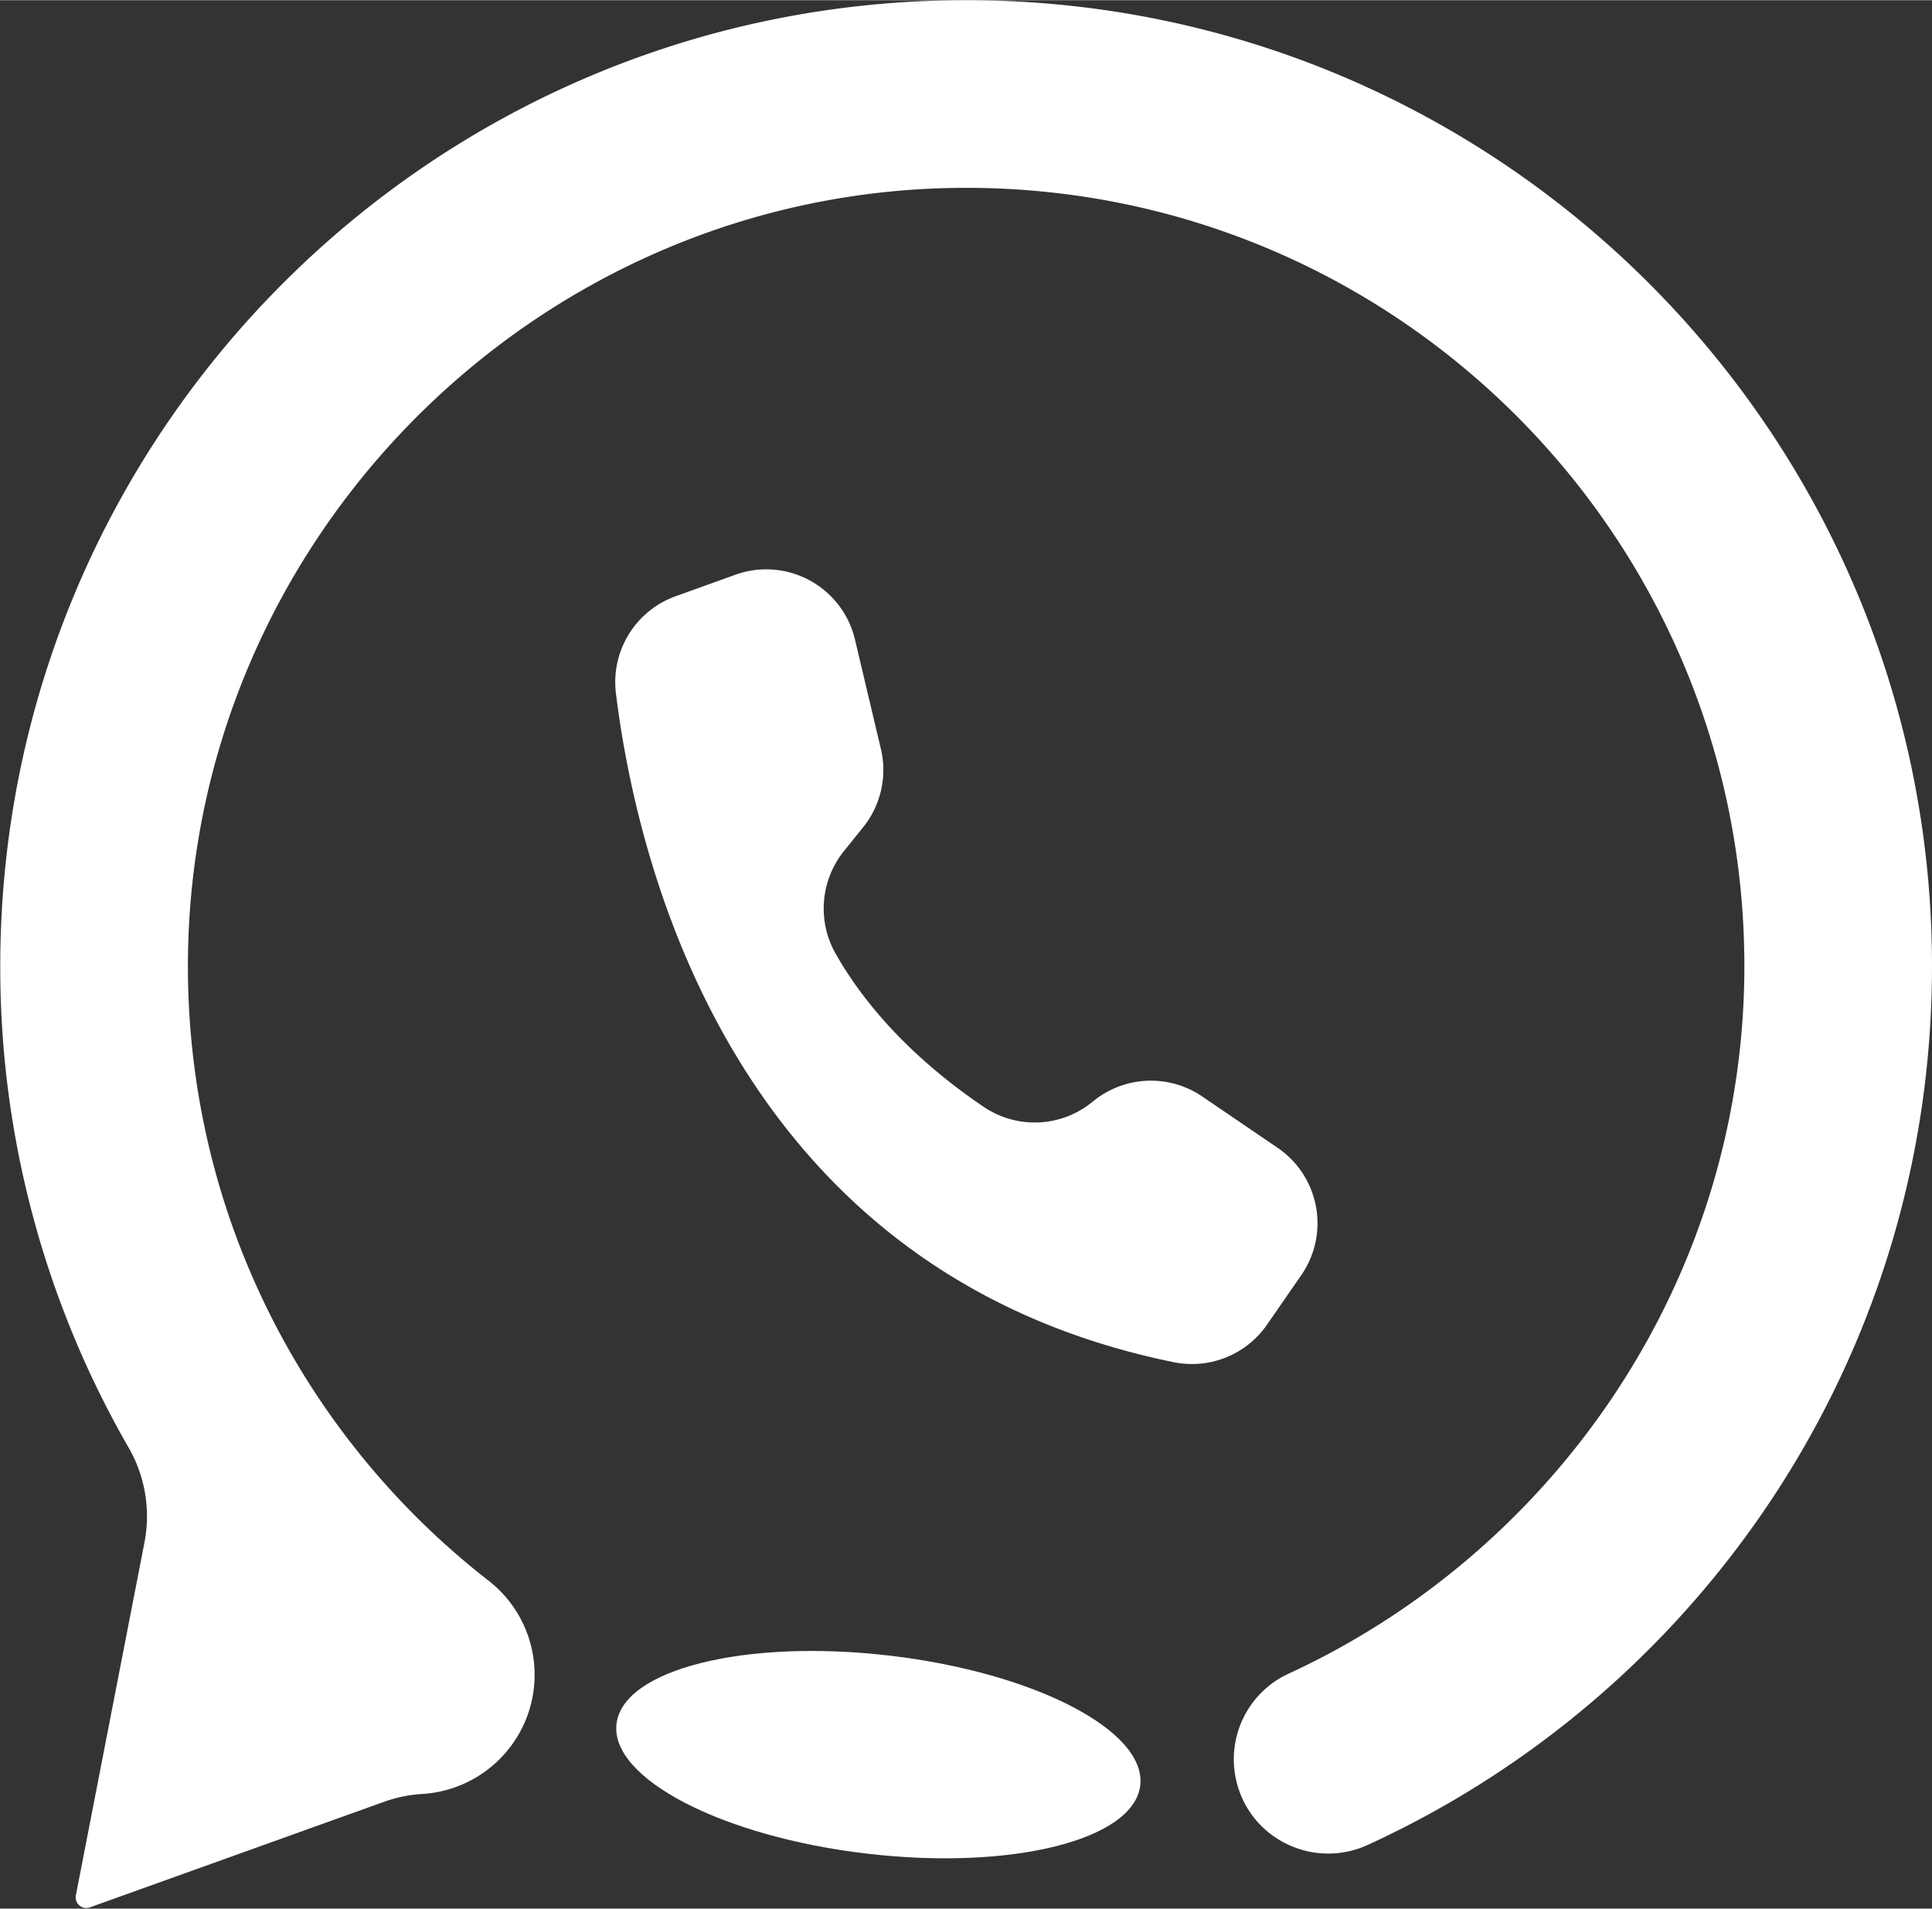 <?xml version="1.0" encoding="UTF-8" standalone="no"?><svg xmlns="http://www.w3.org/2000/svg" xmlns:xlink="http://www.w3.org/1999/xlink" data-name="Layer 1" fill="#000000" height="1470" preserveAspectRatio="xMidYMid meet" version="1" viewBox="255.8 258.7 1488.2 1469.9" width="1488" zoomAndPan="magnify"><rect x="255.8" y="258.7" width="1488.2" height="1469.9" fill="#333333" stroke="none"/><g id="change1_1"><path d="M1258.164,1240.7l-26.42,38.183a70.288,70.288,0,0,1-71.846,28.846C820.177,1238.426,746.3,923,730.254,792.607a70.3,70.3,0,0,1,45.922-74.8l46.049-16.579a71.762,71.762,0,0,1,7.6-2.264,70.254,70.254,0,0,1,84.555,52.17v0l19.969,84.3a70.258,70.258,0,0,1-13.629,60.2l-14.947,18.582a70.466,70.466,0,0,0-6.215,79c31.057,54.726,78.882,94.2,114.215,118a70.117,70.117,0,0,0,83.816-4.23,70.257,70.257,0,0,1,84.276-3.906l58.082,39.545.451.306A70.264,70.264,0,0,1,1258.164,1240.7Z" fill="#ffffff"/></g><g id="change1_2"><path d="M1744,1002.69c0,300.52-178.18,559.43-434.65,676.84-42.07,19.25-91.19-4.84-101.37-49.96a72.593,72.593,0,0,1,40.66-82.06c206.22-95.2,350.82-304.47,350.83-544.83-.01-331.06-268.38-599.44-599.44-599.45-329.08-.01-599.48,270.38-599.48,599.46,0,192.461,90.7,363.738,231.692,473.412a91.824,91.824,0,0,1,27.007,110.684h0a92.219,92.219,0,0,1-78.327,53.511,106.175,106.175,0,0,0-29.312,6.043l-226.58,81.29a8.179,8.179,0,0,1-10.79-9.26l52.8-271.63a105.862,105.862,0,0,0-12.07-73.06A740.509,740.509,0,0,1,256,1002.69c0-410.9,333.1-744,744-744C1410.58,258.69,1744,592.12,1744,1002.69Z" fill="#ffffff"/></g><g id="change1_3"><ellipse cx="932.406" cy="1610.017" fill="#ffffff" rx="76.756" ry="203.11" transform="rotate(-83.297 932.396 1610.014)"/></g></svg>